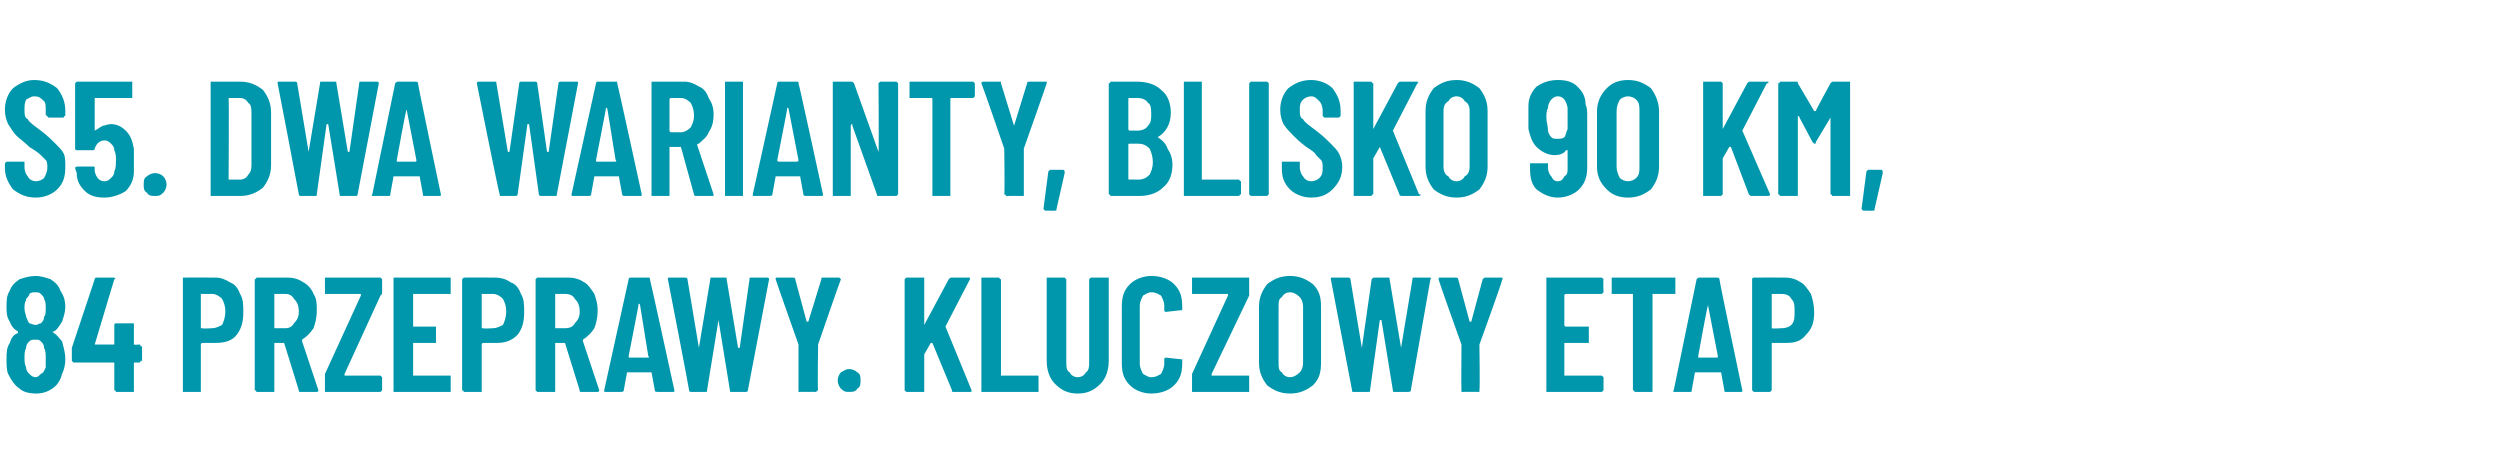 <?xml version="1.0" standalone="no"?>
<!DOCTYPE svg PUBLIC "-//W3C//DTD SVG 1.1//EN" "http://www.w3.org/Graphics/SVG/1.1/DTD/svg11.dtd">
<svg xmlns="http://www.w3.org/2000/svg" version="1.1" width="153.1px" height="29px" viewBox="0 -2 153.1 29" style="top:-2px">
  <desc>S5. Dwa warianty, blisko 90 km, 84 przeprawy. Kluczowy etap</desc>
  <defs/>
  <g id="Polygon86436">
    <path d="M 3.3 18.3 C 3.2 18.3 3.2 18.3 3.3 18.4 C 3.5 18.5 3.6 18.7 3.8 18.9 C 3.9 19.3 4 19.6 4 20 C 4 20.4 3.9 20.7 3.8 20.9 C 3.7 21.3 3.5 21.6 3.2 21.8 C 2.9 22 2.6 22.1 2.2 22.1 C 1.8 22.1 1.4 22 1.2 21.8 C 0.9 21.6 0.7 21.3 0.5 20.9 C 0.4 20.7 0.4 20.3 0.4 20 C 0.4 19.6 0.4 19.3 0.6 19 C 0.7 18.7 0.8 18.5 1.1 18.4 C 1.1 18.4 1.1 18.3 1.1 18.3 C 0.9 18.2 0.7 18 0.6 17.7 C 0.4 17.4 0.4 17.1 0.4 16.8 C 0.4 16.4 0.4 16.1 0.6 15.8 C 0.7 15.5 0.9 15.3 1.2 15.1 C 1.5 15 1.8 14.9 2.2 14.9 C 2.5 14.9 2.8 15 3.1 15.1 C 3.4 15.3 3.6 15.5 3.7 15.8 C 3.9 16.1 4 16.4 4 16.8 C 4 17.1 3.9 17.4 3.8 17.7 C 3.6 18 3.5 18.2 3.3 18.3 C 3.3 18.3 3.3 18.3 3.3 18.3 Z M 1.6 16.4 C 1.5 16.5 1.5 16.7 1.5 16.9 C 1.5 17.1 1.6 17.3 1.6 17.4 C 1.7 17.6 1.7 17.7 1.8 17.8 C 1.9 17.8 2 17.9 2.2 17.9 C 2.3 17.9 2.4 17.8 2.5 17.8 C 2.6 17.7 2.7 17.6 2.7 17.4 C 2.8 17.3 2.8 17.1 2.8 16.9 C 2.8 16.6 2.8 16.5 2.7 16.3 C 2.7 16.2 2.6 16.1 2.5 16 C 2.4 15.9 2.3 15.9 2.2 15.9 C 2 15.9 1.9 15.9 1.8 16 C 1.8 16.1 1.7 16.2 1.6 16.3 C 1.6 16.3 1.6 16.4 1.6 16.4 Z M 2.8 20.5 C 2.8 20.3 2.8 20.1 2.8 19.9 C 2.8 19.7 2.8 19.5 2.7 19.3 C 2.7 19.1 2.6 19 2.5 18.9 C 2.4 18.8 2.3 18.8 2.2 18.8 C 2 18.8 1.9 18.8 1.8 18.9 C 1.7 19 1.6 19.1 1.6 19.3 C 1.5 19.5 1.5 19.7 1.5 19.9 C 1.5 20.1 1.5 20.3 1.6 20.5 C 1.6 20.7 1.7 20.8 1.8 20.9 C 1.9 21 2 21.1 2.2 21.1 C 2.3 21.1 2.4 21 2.5 20.9 C 2.7 20.8 2.7 20.7 2.8 20.5 C 2.8 20.5 2.8 20.5 2.8 20.5 Z M 8.5 19.1 C 8.6 19.1 8.6 19.1 8.6 19.2 C 8.7 19.2 8.7 19.2 8.7 19.3 C 8.7 19.3 8.7 20.1 8.7 20.1 C 8.7 20.1 8.7 20.1 8.6 20.1 C 8.6 20.2 8.6 20.2 8.5 20.2 C 8.5 20.2 8.2 20.2 8.2 20.2 C 8.2 20.2 8.2 20.2 8.2 20.2 C 8.2 20.2 8.2 21.9 8.2 21.9 C 8.2 21.9 8.2 21.9 8.2 22 C 8.1 22 8.1 22 8.1 22 C 8.1 22 7.2 22 7.2 22 C 7.1 22 7.1 22 7.1 22 C 7.1 21.9 7 21.9 7 21.9 C 7 21.9 7 20.2 7 20.2 C 7 20.2 7 20.2 7 20.2 C 7 20.2 4.5 20.2 4.5 20.2 C 4.5 20.2 4.5 20.2 4.4 20.1 C 4.4 20.1 4.4 20.1 4.4 20.1 C 4.4 20.1 4.4 19.4 4.4 19.4 C 4.4 19.4 4.4 19.3 4.4 19.3 C 4.4 19.3 5.8 15.1 5.8 15.1 C 5.8 15 5.9 15 5.9 15 C 5.9 15 6.9 15 6.9 15 C 7 15 7 15 7 15 C 7.1 15.1 7.1 15.1 7 15.1 C 7 15.1 5.8 19.1 5.8 19.1 C 5.8 19.1 5.8 19.1 5.8 19.1 C 5.8 19.1 7 19.1 7 19.1 C 7 19.1 7 19.1 7 19.1 C 7 19.1 7 17.9 7 17.9 C 7 17.8 7.1 17.8 7.1 17.8 C 7.1 17.8 7.1 17.8 7.2 17.8 C 7.2 17.8 8.1 17.8 8.1 17.8 C 8.1 17.8 8.1 17.8 8.2 17.8 C 8.2 17.8 8.2 17.8 8.2 17.9 C 8.2 17.9 8.2 19.1 8.2 19.1 C 8.2 19.1 8.2 19.1 8.2 19.1 C 8.25 19.13 8.5 19.1 8.5 19.1 C 8.5 19.1 8.55 19.13 8.5 19.1 Z M 13.2 15 C 13.5 15 13.8 15.1 14.1 15.3 C 14.4 15.4 14.6 15.7 14.7 16 C 14.9 16.3 14.9 16.7 14.9 17.1 C 14.9 17.7 14.8 18.1 14.5 18.5 C 14.2 18.9 13.7 19 13.2 19 C 13.2 19 12.4 19 12.4 19 C 12.3 19 12.3 19.1 12.3 19.1 C 12.3 19.1 12.3 21.9 12.3 21.9 C 12.3 21.9 12.3 21.9 12.3 22 C 12.3 22 12.2 22 12.2 22 C 12.2 22 11.3 22 11.3 22 C 11.2 22 11.2 22 11.2 22 C 11.2 21.9 11.2 21.9 11.2 21.9 C 11.2 21.9 11.2 15.1 11.2 15.1 C 11.2 15.1 11.2 15 11.2 15 C 11.2 15 11.2 15 11.3 15 C 11.28 14.99 13.2 15 13.2 15 C 13.2 15 13.16 14.99 13.2 15 Z M 13 18.1 C 13.2 18.1 13.4 18 13.6 17.9 C 13.7 17.7 13.8 17.4 13.8 17.1 C 13.8 16.7 13.7 16.5 13.6 16.3 C 13.4 16.1 13.2 16 13 16 C 13 16 12.4 16 12.4 16 C 12.3 16 12.3 16 12.3 16 C 12.3 16 12.3 18.1 12.3 18.1 C 12.3 18.1 12.3 18.1 12.4 18.1 C 12.37 18.14 13 18.1 13 18.1 C 13 18.1 12.97 18.14 13 18.1 Z M 18.4 22 C 18.3 22 18.3 22 18.3 21.9 C 18.3 21.9 17.4 19 17.4 19 C 17.4 19 17.4 19 17.4 19 C 17.4 19 16.8 19 16.8 19 C 16.8 19 16.8 19 16.8 19 C 16.8 19 16.8 21.9 16.8 21.9 C 16.8 21.9 16.8 21.9 16.8 22 C 16.7 22 16.7 22 16.7 22 C 16.7 22 15.8 22 15.8 22 C 15.7 22 15.7 22 15.7 22 C 15.7 21.9 15.6 21.9 15.6 21.9 C 15.6 21.9 15.6 15.1 15.6 15.1 C 15.6 15.1 15.7 15.1 15.7 15 C 15.7 15 15.7 15 15.8 15 C 15.8 15 17.6 15 17.6 15 C 18 15 18.3 15.1 18.6 15.3 C 18.8 15.4 19.1 15.7 19.2 16 C 19.4 16.3 19.4 16.6 19.4 17 C 19.4 17.5 19.3 17.8 19.2 18.1 C 19 18.4 18.8 18.6 18.5 18.8 C 18.5 18.8 18.5 18.8 18.5 18.9 C 18.5 18.9 19.5 21.9 19.5 21.9 C 19.5 21.9 19.5 21.9 19.5 21.9 C 19.5 22 19.4 22 19.4 22 C 19.37 22 18.4 22 18.4 22 C 18.4 22 18.41 22 18.4 22 Z M 16.8 16 C 16.8 16 16.8 16 16.8 16.1 C 16.8 16.1 16.8 18 16.8 18 C 16.8 18.1 16.8 18.1 16.8 18.1 C 16.8 18.1 17.5 18.1 17.5 18.1 C 17.7 18.1 17.9 18 18 17.8 C 18.2 17.6 18.3 17.4 18.3 17.1 C 18.3 16.7 18.2 16.5 18 16.3 C 17.9 16.1 17.7 16 17.5 16 C 17.46 16 16.8 16 16.8 16 C 16.8 16 16.85 16 16.8 16 Z M 20 22 C 19.9 22 19.9 22 19.9 22 C 19.9 21.9 19.9 21.9 19.9 21.9 C 19.9 21.9 19.9 21.1 19.9 21.1 C 19.9 21 19.9 21 19.9 20.9 C 19.9 20.9 22.1 16.1 22.1 16.1 C 22.1 16 22.1 16 22.1 16 C 22.1 16 22.1 16 22.1 16 C 22.1 16 20 16 20 16 C 19.9 16 19.9 16 19.9 16 C 19.9 15.9 19.9 15.9 19.9 15.9 C 19.9 15.9 19.9 15.1 19.9 15.1 C 19.9 15.1 19.9 15.1 19.9 15 C 19.9 15 19.9 15 20 15 C 20 15 23.3 15 23.3 15 C 23.3 15 23.3 15 23.3 15 C 23.4 15.1 23.4 15.1 23.4 15.1 C 23.4 15.1 23.4 15.9 23.4 15.9 C 23.4 16 23.4 16 23.3 16.1 C 23.3 16.1 21.1 20.9 21.1 20.9 C 21.1 21 21.1 21 21.1 21 C 21.1 21 21.1 21 21.1 21 C 21.1 21 23.3 21 23.3 21 C 23.3 21 23.3 21 23.3 21 C 23.4 21.1 23.4 21.1 23.4 21.1 C 23.4 21.1 23.4 21.9 23.4 21.9 C 23.4 21.9 23.4 21.9 23.3 22 C 23.3 22 23.3 22 23.3 22 C 23.26 22 20 22 20 22 C 20 22 19.98 22 20 22 Z M 27.6 15.9 C 27.6 15.9 27.6 15.9 27.6 16 C 27.5 16 27.5 16 27.5 16 C 27.5 16 25.3 16 25.3 16 C 25.3 16 25.3 16 25.3 16.1 C 25.3 16.1 25.3 17.9 25.3 17.9 C 25.3 18 25.3 18 25.3 18 C 25.3 18 26.6 18 26.6 18 C 26.6 18 26.7 18 26.7 18 C 26.7 18 26.7 18.1 26.7 18.1 C 26.7 18.1 26.7 18.9 26.7 18.9 C 26.7 18.9 26.7 18.9 26.7 19 C 26.7 19 26.6 19 26.6 19 C 26.6 19 25.3 19 25.3 19 C 25.3 19 25.3 19 25.3 19 C 25.3 19 25.3 21 25.3 21 C 25.3 21 25.3 21 25.3 21 C 25.3 21 27.5 21 27.5 21 C 27.5 21 27.5 21 27.6 21 C 27.6 21.1 27.6 21.1 27.6 21.1 C 27.6 21.1 27.6 21.9 27.6 21.9 C 27.6 21.9 27.6 21.9 27.6 22 C 27.5 22 27.5 22 27.5 22 C 27.5 22 24.2 22 24.2 22 C 24.2 22 24.2 22 24.1 22 C 24.1 21.9 24.1 21.9 24.1 21.9 C 24.1 21.9 24.1 15.1 24.1 15.1 C 24.1 15.1 24.1 15.1 24.1 15 C 24.2 15 24.2 15 24.2 15 C 24.2 15 27.5 15 27.5 15 C 27.5 15 27.5 15 27.6 15 C 27.6 15.1 27.6 15.1 27.6 15.1 C 27.6 15.12 27.6 15.9 27.6 15.9 C 27.6 15.9 27.6 15.88 27.6 15.9 Z M 30.3 15 C 30.7 15 31 15.1 31.3 15.3 C 31.6 15.4 31.8 15.7 31.9 16 C 32.1 16.3 32.1 16.7 32.1 17.1 C 32.1 17.7 32 18.1 31.7 18.5 C 31.3 18.9 30.9 19 30.4 19 C 30.4 19 29.6 19 29.6 19 C 29.5 19 29.5 19.1 29.5 19.1 C 29.5 19.1 29.5 21.9 29.5 21.9 C 29.5 21.9 29.5 21.9 29.5 22 C 29.5 22 29.4 22 29.4 22 C 29.4 22 28.5 22 28.5 22 C 28.4 22 28.4 22 28.4 22 C 28.4 21.9 28.3 21.9 28.3 21.9 C 28.3 21.9 28.3 15.1 28.3 15.1 C 28.3 15.1 28.4 15 28.4 15 C 28.4 15 28.4 15 28.5 15 C 28.47 14.99 30.3 15 30.3 15 C 30.3 15 30.35 14.99 30.3 15 Z M 30.2 18.1 C 30.4 18.1 30.6 18 30.8 17.9 C 30.9 17.7 31 17.4 31 17.1 C 31 16.7 30.9 16.5 30.8 16.3 C 30.6 16.1 30.4 16 30.2 16 C 30.2 16 29.6 16 29.6 16 C 29.5 16 29.5 16 29.5 16 C 29.5 16 29.5 18.1 29.5 18.1 C 29.5 18.1 29.5 18.1 29.6 18.1 C 29.56 18.14 30.2 18.1 30.2 18.1 C 30.2 18.1 30.16 18.14 30.2 18.1 Z M 35.6 22 C 35.5 22 35.5 22 35.5 21.9 C 35.5 21.9 34.6 19 34.6 19 C 34.6 19 34.6 19 34.6 19 C 34.6 19 34 19 34 19 C 34 19 34 19 34 19 C 34 19 34 21.9 34 21.9 C 34 21.9 34 21.9 34 22 C 33.9 22 33.9 22 33.9 22 C 33.9 22 32.9 22 32.9 22 C 32.9 22 32.9 22 32.9 22 C 32.8 21.9 32.8 21.9 32.8 21.9 C 32.8 21.9 32.8 15.1 32.8 15.1 C 32.8 15.1 32.8 15.1 32.9 15 C 32.9 15 32.9 15 32.9 15 C 32.9 15 34.8 15 34.8 15 C 35.2 15 35.5 15.1 35.8 15.3 C 36 15.4 36.2 15.7 36.4 16 C 36.5 16.3 36.6 16.6 36.6 17 C 36.6 17.5 36.5 17.8 36.4 18.1 C 36.2 18.4 36 18.6 35.7 18.8 C 35.7 18.8 35.7 18.8 35.7 18.9 C 35.7 18.9 36.7 21.9 36.7 21.9 C 36.7 21.9 36.7 21.9 36.7 21.9 C 36.7 22 36.6 22 36.6 22 C 36.56 22 35.6 22 35.6 22 C 35.6 22 35.6 22 35.6 22 Z M 34 16 C 34 16 34 16 34 16.1 C 34 16.1 34 18 34 18 C 34 18.1 34 18.1 34 18.1 C 34 18.1 34.6 18.1 34.6 18.1 C 34.9 18.1 35.1 18 35.2 17.8 C 35.4 17.6 35.5 17.4 35.5 17.1 C 35.5 16.7 35.4 16.5 35.2 16.3 C 35.1 16.1 34.9 16 34.6 16 C 34.65 16 34 16 34 16 C 34 16 34.04 16 34 16 Z M 40.3 22 C 40.2 22 40.1 22 40.1 21.9 C 40.1 21.9 39.9 20.8 39.9 20.8 C 39.9 20.8 39.9 20.8 39.9 20.8 C 39.9 20.8 38.4 20.8 38.4 20.8 C 38.4 20.8 38.4 20.8 38.4 20.8 C 38.4 20.8 38.2 21.9 38.2 21.9 C 38.2 22 38.1 22 38 22 C 38 22 37.1 22 37.1 22 C 37 22 37 22 37 21.9 C 37 21.9 38.5 15.1 38.5 15.1 C 38.5 15 38.6 15 38.6 15 C 38.6 15 39.7 15 39.7 15 C 39.8 15 39.8 15 39.8 15.1 C 39.82 15.11 41.3 21.9 41.3 21.9 C 41.3 21.9 41.3 21.91 41.3 21.9 C 41.3 22 41.3 22 41.2 22 C 41.19 22 40.3 22 40.3 22 C 40.3 22 40.26 22 40.3 22 Z M 38.5 19.8 C 38.5 19.9 38.5 19.9 38.6 19.9 C 38.6 19.9 39.7 19.9 39.7 19.9 C 39.7 19.9 39.8 19.9 39.7 19.8 C 39.7 19.8 39.2 16.7 39.2 16.7 C 39.2 16.7 39.2 16.6 39.1 16.6 C 39.1 16.6 39.1 16.7 39.1 16.7 C 39.11 16.67 38.5 19.8 38.5 19.8 C 38.5 19.8 38.54 19.83 38.5 19.8 Z M 42.3 22 C 42.3 22 42.2 22 42.2 21.9 C 42.22 21.89 40.9 15.1 40.9 15.1 C 40.9 15.1 40.88 15.09 40.9 15.1 C 40.9 15 40.9 15 41 15 C 41 15 41.9 15 41.9 15 C 42 15 42.1 15 42.1 15.1 C 42.1 15.1 42.8 19.3 42.8 19.3 C 42.8 19.3 42.8 19.3 42.8 19.3 C 42.8 19.3 42.8 19.3 42.8 19.3 C 42.8 19.3 43.5 15.1 43.5 15.1 C 43.5 15 43.5 15 43.6 15 C 43.6 15 44.4 15 44.4 15 C 44.5 15 44.5 15 44.5 15.1 C 44.5 15.1 45.2 19.3 45.2 19.3 C 45.2 19.3 45.2 19.3 45.2 19.3 C 45.3 19.3 45.3 19.3 45.3 19.3 C 45.3 19.3 45.9 15.1 45.9 15.1 C 45.9 15 45.9 15 46 15 C 46 15 47 15 47 15 C 47 15 47.1 15 47.1 15.1 C 47.1 15.1 45.8 21.9 45.8 21.9 C 45.8 22 45.7 22 45.7 22 C 45.7 22 44.8 22 44.8 22 C 44.7 22 44.7 22 44.7 21.9 C 44.7 21.9 44 17.6 44 17.6 C 44 17.6 44 17.6 44 17.6 C 44 17.6 44 17.6 44 17.6 C 44 17.6 43.3 21.9 43.3 21.9 C 43.3 22 43.3 22 43.2 22 C 43.21 22 42.3 22 42.3 22 C 42.3 22 42.35 22 42.3 22 Z M 49 22 C 49 22 49 22 48.9 22 C 48.9 21.9 48.9 21.9 48.9 21.9 C 48.9 21.87 48.9 19.1 48.9 19.1 L 48.9 19.1 C 48.9 19.1 47.5 15.14 47.5 15.1 C 47.5 15.1 47.5 15.1 47.5 15.1 C 47.5 15 47.5 15 47.6 15 C 47.6 15 48.6 15 48.6 15 C 48.6 15 48.7 15 48.7 15.1 C 48.7 15.1 49.4 17.7 49.4 17.7 C 49.5 17.7 49.5 17.7 49.5 17.7 C 49.5 17.7 49.5 17.7 49.5 17.7 C 49.5 17.7 50.3 15.1 50.3 15.1 C 50.3 15 50.3 15 50.4 15 C 50.4 15 51.4 15 51.4 15 C 51.4 15 51.4 15 51.4 15 C 51.5 15.1 51.5 15.1 51.5 15.1 C 51.46 15.14 50.1 19.1 50.1 19.1 L 50.1 19.1 C 50.1 19.1 50.06 21.87 50.1 21.9 C 50.1 21.9 50 21.9 50 22 C 50 22 50 22 49.9 22 C 49.94 21.99 49 22 49 22 C 49 22 49.02 21.99 49 22 Z M 52 22 C 51.8 22 51.7 22 51.5 21.8 C 51.4 21.7 51.3 21.5 51.3 21.3 C 51.3 21.1 51.4 20.9 51.5 20.8 C 51.7 20.7 51.8 20.6 52 20.6 C 52.2 20.6 52.4 20.7 52.5 20.8 C 52.7 20.9 52.7 21.1 52.7 21.3 C 52.7 21.5 52.7 21.7 52.5 21.8 C 52.4 22 52.2 22 52 22 C 52 22 52 22 52 22 Z M 55.5 22 C 55.5 22 55.5 22 55.5 22 C 55.4 21.9 55.4 21.9 55.4 21.9 C 55.4 21.9 55.4 15.1 55.4 15.1 C 55.4 15.1 55.4 15.1 55.5 15 C 55.5 15 55.5 15 55.5 15 C 55.5 15 56.5 15 56.5 15 C 56.5 15 56.5 15 56.6 15 C 56.6 15.1 56.6 15.1 56.6 15.1 C 56.6 15.1 56.6 17.9 56.6 17.9 C 56.6 17.9 56.6 17.9 56.6 17.9 C 56.6 17.9 56.6 17.9 56.6 17.9 C 56.6 17.9 58.1 15.1 58.1 15.1 C 58.2 15 58.2 15 58.3 15 C 58.3 15 59.3 15 59.3 15 C 59.3 15 59.4 15 59.4 15 C 59.4 15.1 59.4 15.1 59.4 15.1 C 59.4 15.1 57.9 18 57.9 18 C 57.9 18 57.9 18 57.9 18 C 57.9 18 59.5 21.9 59.5 21.9 C 59.5 21.9 59.5 21.9 59.5 21.9 C 59.5 22 59.5 22 59.4 22 C 59.4 22 58.4 22 58.4 22 C 58.3 22 58.3 22 58.3 21.9 C 58.3 21.9 57.1 19 57.1 19 C 57.1 19 57.1 19 57 19 C 57 19 57 19 57 19 C 57 19 56.6 19.7 56.6 19.7 C 56.6 19.7 56.6 19.7 56.6 19.8 C 56.6 19.8 56.6 21.9 56.6 21.9 C 56.6 21.9 56.6 21.9 56.6 22 C 56.5 22 56.5 22 56.5 22 C 56.47 22 55.5 22 55.5 22 C 55.5 22 55.55 22 55.5 22 Z M 60.2 22 C 60.2 22 60.2 22 60.1 22 C 60.1 21.9 60.1 21.9 60.1 21.9 C 60.1 21.9 60.1 15.1 60.1 15.1 C 60.1 15.1 60.1 15.1 60.1 15 C 60.2 15 60.2 15 60.2 15 C 60.2 15 61.1 15 61.1 15 C 61.2 15 61.2 15 61.2 15 C 61.2 15.1 61.3 15.1 61.3 15.1 C 61.3 15.1 61.3 21 61.3 21 C 61.3 21 61.3 21 61.3 21 C 61.3 21 63.5 21 63.5 21 C 63.5 21 63.5 21 63.6 21 C 63.6 21.1 63.6 21.1 63.6 21.1 C 63.6 21.1 63.6 21.9 63.6 21.9 C 63.6 21.9 63.6 21.9 63.6 22 C 63.5 22 63.5 22 63.5 22 C 63.47 22 60.2 22 60.2 22 C 60.2 22 60.22 22 60.2 22 Z M 66 22.1 C 65.4 22.1 65 21.9 64.6 21.5 C 64.3 21.2 64.1 20.7 64.1 20.1 C 64.1 20.1 64.1 15.1 64.1 15.1 C 64.1 15.1 64.1 15.1 64.1 15 C 64.2 15 64.2 15 64.2 15 C 64.2 15 65.1 15 65.1 15 C 65.2 15 65.2 15 65.2 15 C 65.3 15.1 65.3 15.1 65.3 15.1 C 65.3 15.1 65.3 20.2 65.3 20.2 C 65.3 20.4 65.3 20.7 65.5 20.8 C 65.6 21 65.8 21.1 66 21.1 C 66.2 21.1 66.4 21 66.5 20.8 C 66.7 20.7 66.7 20.4 66.7 20.2 C 66.7 20.2 66.7 15.1 66.7 15.1 C 66.7 15.1 66.7 15.1 66.8 15 C 66.8 15 66.8 15 66.8 15 C 66.8 15 67.8 15 67.8 15 C 67.8 15 67.8 15 67.9 15 C 67.9 15.1 67.9 15.1 67.9 15.1 C 67.9 15.1 67.9 20.1 67.9 20.1 C 67.9 20.7 67.7 21.2 67.4 21.5 C 67 21.9 66.6 22.1 66 22.1 C 66 22.1 66 22.1 66 22.1 Z M 70.5 22.1 C 70 22.1 69.5 21.9 69.2 21.6 C 68.8 21.2 68.7 20.8 68.7 20.2 C 68.7 20.2 68.7 16.8 68.7 16.8 C 68.7 16.2 68.8 15.8 69.2 15.4 C 69.5 15.1 70 14.9 70.5 14.9 C 71.1 14.9 71.6 15.1 71.9 15.4 C 72.3 15.8 72.4 16.2 72.4 16.8 C 72.4 16.8 72.4 16.9 72.4 16.9 C 72.4 16.9 72.4 17 72.4 17 C 72.4 17 72.4 17 72.3 17 C 72.3 17 71.4 17.1 71.4 17.1 C 71.3 17.1 71.3 17 71.3 17 C 71.3 17 71.3 16.7 71.3 16.7 C 71.3 16.5 71.2 16.3 71.1 16.1 C 70.9 16 70.8 15.9 70.5 15.9 C 70.3 15.9 70.2 16 70 16.1 C 69.9 16.3 69.8 16.5 69.8 16.7 C 69.8 16.7 69.8 20.3 69.8 20.3 C 69.8 20.5 69.9 20.7 70 20.9 C 70.2 21 70.3 21.1 70.5 21.1 C 70.8 21.1 70.9 21 71.1 20.9 C 71.2 20.7 71.3 20.5 71.3 20.3 C 71.3 20.3 71.3 20 71.3 20 C 71.3 20 71.3 20 71.3 20 C 71.3 19.9 71.4 19.9 71.4 19.9 C 71.4 19.9 72.3 20 72.3 20 C 72.4 20 72.4 20 72.4 20 C 72.4 20 72.4 20 72.4 20.1 C 72.4 20.1 72.4 20.2 72.4 20.2 C 72.4 20.8 72.3 21.2 71.9 21.6 C 71.6 21.9 71.1 22.1 70.5 22.1 C 70.5 22.1 70.5 22.1 70.5 22.1 Z M 73.1 22 C 73.1 22 73 22 73 22 C 73 21.9 73 21.9 73 21.9 C 73 21.9 73 21.1 73 21.1 C 73 21 73 21 73 20.9 C 73 20.9 75.2 16.1 75.2 16.1 C 75.2 16 75.2 16 75.2 16 C 75.2 16 75.2 16 75.2 16 C 75.2 16 73.1 16 73.1 16 C 73.1 16 73 16 73 16 C 73 15.9 73 15.9 73 15.9 C 73 15.9 73 15.1 73 15.1 C 73 15.1 73 15.1 73 15 C 73 15 73.1 15 73.1 15 C 73.1 15 76.4 15 76.4 15 C 76.4 15 76.4 15 76.5 15 C 76.5 15.1 76.5 15.1 76.5 15.1 C 76.5 15.1 76.5 15.9 76.5 15.9 C 76.5 16 76.5 16 76.5 16.1 C 76.5 16.1 74.2 20.9 74.2 20.9 C 74.2 21 74.2 21 74.2 21 C 74.2 21 74.2 21 74.2 21 C 74.2 21 76.4 21 76.4 21 C 76.4 21 76.4 21 76.5 21 C 76.5 21.1 76.5 21.1 76.5 21.1 C 76.5 21.1 76.5 21.9 76.5 21.9 C 76.5 21.9 76.5 21.9 76.5 22 C 76.4 22 76.4 22 76.4 22 C 76.37 22 73.1 22 73.1 22 C 73.1 22 73.09 22 73.1 22 Z M 79 22.1 C 78.4 22.1 78 21.9 77.6 21.6 C 77.3 21.2 77.1 20.8 77.1 20.2 C 77.1 20.2 77.1 16.8 77.1 16.8 C 77.1 16.2 77.3 15.8 77.6 15.4 C 78 15.1 78.4 14.9 79 14.9 C 79.6 14.9 80 15.1 80.4 15.4 C 80.8 15.8 80.9 16.2 80.9 16.8 C 80.9 16.8 80.9 20.2 80.9 20.2 C 80.9 20.8 80.8 21.2 80.4 21.6 C 80 21.9 79.6 22.1 79 22.1 C 79 22.1 79 22.1 79 22.1 Z M 79 21.1 C 79.2 21.1 79.4 21 79.6 20.8 C 79.7 20.7 79.8 20.5 79.8 20.2 C 79.8 20.2 79.8 16.8 79.8 16.8 C 79.8 16.5 79.7 16.3 79.6 16.2 C 79.4 16 79.2 15.9 79 15.9 C 78.8 15.9 78.6 16 78.5 16.2 C 78.3 16.3 78.3 16.5 78.3 16.8 C 78.3 16.8 78.3 20.2 78.3 20.2 C 78.3 20.5 78.3 20.7 78.5 20.8 C 78.6 21 78.8 21.1 79 21.1 C 79 21.1 79 21.1 79 21.1 Z M 82.9 22 C 82.8 22 82.8 22 82.8 21.9 C 82.8 21.89 81.5 15.1 81.5 15.1 C 81.5 15.1 81.46 15.09 81.5 15.1 C 81.5 15 81.5 15 81.6 15 C 81.6 15 82.5 15 82.5 15 C 82.6 15 82.7 15 82.7 15.1 C 82.7 15.1 83.4 19.3 83.4 19.3 C 83.4 19.3 83.4 19.3 83.4 19.3 C 83.4 19.3 83.4 19.3 83.4 19.3 C 83.4 19.3 84 15.1 84 15.1 C 84.1 15 84.1 15 84.2 15 C 84.2 15 85 15 85 15 C 85.1 15 85.1 15 85.1 15.1 C 85.1 15.1 85.8 19.3 85.8 19.3 C 85.8 19.3 85.8 19.3 85.8 19.3 C 85.8 19.3 85.8 19.3 85.8 19.3 C 85.8 19.3 86.5 15.1 86.5 15.1 C 86.5 15 86.5 15 86.6 15 C 86.6 15 87.5 15 87.5 15 C 87.6 15 87.7 15 87.6 15.1 C 87.6 15.1 86.4 21.9 86.4 21.9 C 86.4 22 86.3 22 86.2 22 C 86.2 22 85.4 22 85.4 22 C 85.3 22 85.3 22 85.3 21.9 C 85.3 21.9 84.6 17.6 84.6 17.6 C 84.6 17.6 84.6 17.6 84.6 17.6 C 84.6 17.6 84.5 17.6 84.5 17.6 C 84.5 17.6 83.9 21.9 83.9 21.9 C 83.9 22 83.9 22 83.8 22 C 83.79 22 82.9 22 82.9 22 C 82.9 22 82.93 22 82.9 22 Z M 89.6 22 C 89.6 22 89.5 22 89.5 22 C 89.5 21.9 89.5 21.9 89.5 21.9 C 89.48 21.87 89.5 19.1 89.5 19.1 L 89.5 19.1 C 89.5 19.1 88.08 15.14 88.1 15.1 C 88.1 15.1 88.1 15.1 88.1 15.1 C 88.1 15 88.1 15 88.2 15 C 88.2 15 89.1 15 89.1 15 C 89.2 15 89.3 15 89.3 15.1 C 89.3 15.1 90 17.7 90 17.7 C 90 17.7 90 17.7 90.1 17.7 C 90.1 17.7 90.1 17.7 90.1 17.7 C 90.1 17.7 90.8 15.1 90.8 15.1 C 90.9 15 90.9 15 91 15 C 91 15 91.9 15 91.9 15 C 92 15 92 15 92 15 C 92 15.1 92.1 15.1 92 15.1 C 92.04 15.14 90.6 19.1 90.6 19.1 L 90.6 19.1 C 90.6 19.1 90.64 21.87 90.6 21.9 C 90.6 21.9 90.6 21.9 90.6 22 C 90.6 22 90.6 22 90.5 22 C 90.52 21.99 89.6 22 89.6 22 C 89.6 22 89.6 21.99 89.6 22 Z M 98.2 15.9 C 98.2 15.9 98.2 15.9 98.1 16 C 98.1 16 98.1 16 98 16 C 98 16 95.9 16 95.9 16 C 95.9 16 95.8 16 95.8 16.1 C 95.8 16.1 95.8 17.9 95.8 17.9 C 95.8 18 95.9 18 95.9 18 C 95.9 18 97.2 18 97.2 18 C 97.2 18 97.2 18 97.3 18 C 97.3 18 97.3 18.1 97.3 18.1 C 97.3 18.1 97.3 18.9 97.3 18.9 C 97.3 18.9 97.3 18.9 97.3 19 C 97.2 19 97.2 19 97.2 19 C 97.2 19 95.9 19 95.9 19 C 95.9 19 95.8 19 95.8 19 C 95.8 19 95.8 21 95.8 21 C 95.8 21 95.9 21 95.9 21 C 95.9 21 98 21 98 21 C 98.1 21 98.1 21 98.1 21 C 98.2 21.1 98.2 21.1 98.2 21.1 C 98.2 21.1 98.2 21.9 98.2 21.9 C 98.2 21.9 98.2 21.9 98.1 22 C 98.1 22 98.1 22 98 22 C 98 22 94.8 22 94.8 22 C 94.8 22 94.7 22 94.7 22 C 94.7 21.9 94.7 21.9 94.7 21.9 C 94.7 21.9 94.7 15.1 94.7 15.1 C 94.7 15.1 94.7 15.1 94.7 15 C 94.7 15 94.8 15 94.8 15 C 94.8 15 98 15 98 15 C 98.1 15 98.1 15 98.1 15 C 98.2 15.1 98.2 15.1 98.2 15.1 C 98.17 15.12 98.2 15.9 98.2 15.9 C 98.2 15.9 98.17 15.88 98.2 15.9 Z M 102.5 15 C 102.6 15 102.6 15 102.6 15 C 102.6 15.1 102.6 15.1 102.6 15.1 C 102.6 15.1 102.6 15.9 102.6 15.9 C 102.6 15.9 102.6 15.9 102.6 16 C 102.6 16 102.6 16 102.5 16 C 102.5 16 101.2 16 101.2 16 C 101.2 16 101.2 16 101.2 16.1 C 101.2 16.1 101.2 21.9 101.2 21.9 C 101.2 21.9 101.2 21.9 101.2 22 C 101.1 22 101.1 22 101.1 22 C 101.1 22 100.2 22 100.2 22 C 100.1 22 100.1 22 100.1 22 C 100.1 21.9 100 21.9 100 21.9 C 100 21.9 100 16.1 100 16.1 C 100 16 100 16 100 16 C 100 16 98.8 16 98.8 16 C 98.8 16 98.7 16 98.7 16 C 98.7 15.9 98.7 15.9 98.7 15.9 C 98.7 15.9 98.7 15.1 98.7 15.1 C 98.7 15.1 98.7 15.1 98.7 15 C 98.7 15 98.8 15 98.8 15 C 98.79 15 102.5 15 102.5 15 C 102.5 15 102.52 15 102.5 15 Z M 105.7 22 C 105.6 22 105.6 22 105.6 21.9 C 105.6 21.9 105.4 20.8 105.4 20.8 C 105.4 20.8 105.4 20.8 105.3 20.8 C 105.3 20.8 103.9 20.8 103.9 20.8 C 103.8 20.8 103.8 20.8 103.8 20.8 C 103.8 20.8 103.6 21.9 103.6 21.9 C 103.6 22 103.6 22 103.5 22 C 103.5 22 102.6 22 102.6 22 C 102.5 22 102.4 22 102.5 21.9 C 102.5 21.9 103.9 15.1 103.9 15.1 C 104 15 104 15 104.1 15 C 104.1 15 105.1 15 105.1 15 C 105.2 15 105.3 15 105.3 15.1 C 105.27 15.11 106.7 21.9 106.7 21.9 C 106.7 21.9 106.75 21.91 106.7 21.9 C 106.7 22 106.7 22 106.6 22 C 106.64 22 105.7 22 105.7 22 C 105.7 22 105.71 22 105.7 22 Z M 104 19.8 C 104 19.9 104 19.9 104 19.9 C 104 19.9 105.1 19.9 105.1 19.9 C 105.2 19.9 105.2 19.9 105.2 19.8 C 105.2 19.8 104.6 16.7 104.6 16.7 C 104.6 16.7 104.6 16.6 104.6 16.6 C 104.6 16.6 104.6 16.7 104.6 16.7 C 104.56 16.67 104 19.8 104 19.8 C 104 19.8 103.99 19.83 104 19.8 Z M 109.3 15 C 109.7 15 110 15.1 110.3 15.3 C 110.5 15.4 110.7 15.7 110.9 16 C 111 16.3 111.1 16.7 111.1 17.1 C 111.1 17.7 111 18.1 110.6 18.5 C 110.3 18.9 109.9 19 109.4 19 C 109.4 19 108.5 19 108.5 19 C 108.5 19 108.5 19.1 108.5 19.1 C 108.5 19.1 108.5 21.9 108.5 21.9 C 108.5 21.9 108.5 21.9 108.4 22 C 108.4 22 108.4 22 108.4 22 C 108.4 22 107.4 22 107.4 22 C 107.4 22 107.4 22 107.4 22 C 107.3 21.9 107.3 21.9 107.3 21.9 C 107.3 21.9 107.3 15.1 107.3 15.1 C 107.3 15.1 107.3 15 107.4 15 C 107.4 15 107.4 15 107.4 15 C 107.44 14.99 109.3 15 109.3 15 C 109.3 15 109.32 14.99 109.3 15 Z M 109.1 18.1 C 109.4 18.1 109.6 18 109.7 17.9 C 109.9 17.7 109.9 17.4 109.9 17.1 C 109.9 16.7 109.9 16.5 109.7 16.3 C 109.6 16.1 109.4 16 109.1 16 C 109.1 16 108.5 16 108.5 16 C 108.5 16 108.5 16 108.5 16 C 108.5 16 108.5 18.1 108.5 18.1 C 108.5 18.1 108.5 18.1 108.5 18.1 C 108.53 18.14 109.1 18.1 109.1 18.1 C 109.1 18.1 109.13 18.14 109.1 18.1 Z " stroke="none" fill="#0097ac"/>
  </g>
  <g id="Polygon86435">
    <path d="M 2.2 10.1 C 1.6 10.1 1.2 9.9 0.8 9.6 C 0.5 9.2 0.3 8.8 0.3 8.3 C 0.3 8.3 0.3 8 0.3 8 C 0.3 8 0.4 7.9 0.4 7.9 C 0.4 7.9 0.4 7.9 0.5 7.9 C 0.5 7.9 1.4 7.9 1.4 7.9 C 1.4 7.9 1.4 7.9 1.5 7.9 C 1.5 7.9 1.5 8 1.5 8 C 1.5 8 1.5 8.2 1.5 8.2 C 1.5 8.5 1.6 8.7 1.7 8.8 C 1.8 9 2 9.1 2.2 9.1 C 2.4 9.1 2.6 9 2.7 8.9 C 2.8 8.7 2.9 8.5 2.9 8.3 C 2.9 8.1 2.9 7.9 2.8 7.8 C 2.7 7.7 2.6 7.6 2.5 7.5 C 2.3 7.3 2.1 7.2 1.8 7 C 1.5 6.7 1.2 6.5 1 6.3 C 0.8 6.1 0.7 5.9 0.5 5.6 C 0.4 5.4 0.3 5.1 0.3 4.7 C 0.3 4.2 0.5 3.7 0.8 3.4 C 1.2 3.1 1.6 2.9 2.1 2.9 C 2.7 2.9 3.1 3.1 3.5 3.4 C 3.8 3.8 4 4.2 4 4.8 C 4 4.8 4 5 4 5 C 4 5.1 4 5.1 4 5.1 C 3.9 5.1 3.9 5.2 3.9 5.2 C 3.9 5.2 3 5.2 3 5.2 C 2.9 5.2 2.9 5.1 2.9 5.1 C 2.9 5.1 2.8 5.1 2.8 5 C 2.8 5 2.8 4.8 2.8 4.8 C 2.8 4.5 2.8 4.3 2.7 4.2 C 2.5 4 2.4 3.9 2.1 3.9 C 1.9 3.9 1.8 4 1.6 4.1 C 1.5 4.3 1.5 4.5 1.5 4.7 C 1.5 5 1.5 5.2 1.7 5.3 C 1.8 5.5 2.1 5.7 2.5 6 C 2.9 6.3 3.2 6.6 3.4 6.8 C 3.6 7 3.8 7.2 3.9 7.4 C 4 7.6 4 7.9 4 8.2 C 4 8.8 3.9 9.2 3.5 9.6 C 3.2 9.9 2.7 10.1 2.2 10.1 C 2.2 10.1 2.2 10.1 2.2 10.1 Z M 8.2 7.1 C 8.2 7.3 8.2 7.6 8.2 7.8 C 8.2 8.1 8.2 8.3 8.2 8.5 C 8.2 9 8 9.4 7.7 9.7 C 7.4 9.9 6.9 10.1 6.4 10.1 C 5.9 10.1 5.5 10 5.2 9.7 C 4.9 9.4 4.7 9.1 4.7 8.6 C 4.7 8.6 4.6 8.3 4.6 8.3 C 4.6 8.2 4.7 8.2 4.8 8.2 C 4.8 8.2 5.7 8.2 5.7 8.2 C 5.8 8.2 5.8 8.2 5.8 8.3 C 5.8 8.3 5.8 8.4 5.8 8.5 C 5.9 8.9 6.1 9.1 6.4 9.1 C 6.6 9.1 6.7 9 6.8 8.9 C 6.9 8.8 7 8.7 7 8.5 C 7.1 8.3 7.1 8.1 7.1 7.8 C 7.1 7.6 7.1 7.4 7 7.2 C 7 7 6.9 6.9 6.8 6.8 C 6.7 6.7 6.6 6.6 6.4 6.6 C 6.1 6.6 5.9 6.8 5.8 7.1 C 5.8 7.2 5.7 7.2 5.7 7.2 C 5.7 7.2 4.7 7.2 4.7 7.2 C 4.7 7.2 4.7 7.2 4.7 7.2 C 4.6 7.2 4.6 7.1 4.6 7.1 C 4.6 7.1 4.6 3.1 4.6 3.1 C 4.6 3.1 4.6 3.1 4.7 3 C 4.7 3 4.7 3 4.7 3 C 4.7 3 8 3 8 3 C 8 3 8.1 3 8.1 3 C 8.1 3.1 8.1 3.1 8.1 3.1 C 8.1 3.1 8.1 3.9 8.1 3.9 C 8.1 3.9 8.1 3.9 8.1 4 C 8.1 4 8 4 8 4 C 8 4 5.8 4 5.8 4 C 5.8 4 5.8 4 5.8 4.1 C 5.8 4.1 5.8 6 5.8 6 C 5.8 6 5.8 6 5.8 6 C 5.8 6 5.8 6 5.8 6 C 6 5.9 6.1 5.8 6.3 5.7 C 6.4 5.7 6.6 5.6 6.8 5.6 C 7.2 5.6 7.5 5.8 7.7 6 C 8 6.3 8.1 6.6 8.2 7.1 C 8.2 7.1 8.2 7.1 8.2 7.1 Z M 9.5 10 C 9.3 10 9.1 10 9 9.8 C 8.8 9.7 8.8 9.5 8.8 9.3 C 8.8 9.1 8.8 8.9 9 8.8 C 9.1 8.7 9.3 8.6 9.5 8.6 C 9.7 8.6 9.9 8.7 10 8.8 C 10.1 8.9 10.2 9.1 10.2 9.3 C 10.2 9.5 10.1 9.7 10 9.8 C 9.8 10 9.7 10 9.5 10 C 9.5 10 9.5 10 9.5 10 Z M 13 10 C 13 10 12.9 10 12.9 10 C 12.9 9.9 12.9 9.9 12.9 9.9 C 12.9 9.9 12.9 3.1 12.9 3.1 C 12.9 3.1 12.9 3.1 12.9 3 C 12.9 3 13 3 13 3 C 13 3 14.7 3 14.7 3 C 15.3 3 15.7 3.2 16.1 3.5 C 16.4 3.9 16.6 4.3 16.6 4.9 C 16.6 4.9 16.6 8.1 16.6 8.1 C 16.6 8.7 16.4 9.1 16.1 9.5 C 15.7 9.8 15.3 10 14.7 10 C 14.7 10 13 10 13 10 C 13 10 12.99 10 13 10 Z M 14 9 C 14 9 14 9 14.1 9 C 14.1 9 14.7 9 14.7 9 C 14.9 9 15.1 8.9 15.2 8.7 C 15.4 8.5 15.4 8.3 15.4 8 C 15.4 8 15.4 5 15.4 5 C 15.4 4.7 15.4 4.4 15.2 4.3 C 15.1 4.1 14.9 4 14.7 4 C 14.7 4 14.1 4 14.1 4 C 14 4 14 4 14 4.1 C 14.03 4.05 14 9 14 9 C 14 9 14.03 8.95 14 9 Z M 18.4 10 C 18.4 10 18.3 10 18.3 9.9 C 18.31 9.89 17 3.1 17 3.1 C 17 3.1 16.97 3.09 17 3.1 C 17 3 17 3 17.1 3 C 17.1 3 18 3 18 3 C 18.1 3 18.2 3 18.2 3.1 C 18.2 3.1 18.9 7.3 18.9 7.3 C 18.9 7.3 18.9 7.3 18.9 7.3 C 18.9 7.3 18.9 7.3 18.9 7.3 C 18.9 7.3 19.6 3.1 19.6 3.1 C 19.6 3 19.6 3 19.7 3 C 19.7 3 20.5 3 20.5 3 C 20.6 3 20.6 3 20.6 3.1 C 20.6 3.1 21.3 7.3 21.3 7.3 C 21.3 7.3 21.3 7.3 21.3 7.3 C 21.3 7.3 21.4 7.3 21.4 7.3 C 21.4 7.3 22 3.1 22 3.1 C 22 3 22 3 22.1 3 C 22.1 3 23 3 23 3 C 23.1 3 23.2 3 23.2 3.1 C 23.2 3.1 21.9 9.9 21.9 9.9 C 21.9 10 21.8 10 21.8 10 C 21.8 10 20.9 10 20.9 10 C 20.8 10 20.8 10 20.8 9.9 C 20.8 9.9 20.1 5.6 20.1 5.6 C 20.1 5.6 20.1 5.6 20.1 5.6 C 20.1 5.6 20.1 5.6 20 5.6 C 20 5.6 19.4 9.9 19.4 9.9 C 19.4 10 19.4 10 19.3 10 C 19.3 10 18.4 10 18.4 10 C 18.4 10 18.44 10 18.4 10 Z M 26 10 C 25.9 10 25.9 10 25.9 9.9 C 25.9 9.9 25.7 8.8 25.7 8.8 C 25.7 8.8 25.7 8.8 25.6 8.8 C 25.6 8.8 24.2 8.8 24.2 8.8 C 24.1 8.8 24.1 8.8 24.1 8.8 C 24.1 8.8 23.9 9.9 23.9 9.9 C 23.9 10 23.9 10 23.8 10 C 23.8 10 22.9 10 22.9 10 C 22.8 10 22.7 10 22.8 9.9 C 22.8 9.9 24.2 3.1 24.2 3.1 C 24.3 3 24.3 3 24.4 3 C 24.4 3 25.4 3 25.4 3 C 25.5 3 25.6 3 25.6 3.1 C 25.57 3.11 27 9.9 27 9.9 C 27 9.9 27.05 9.91 27 9.9 C 27 10 27 10 26.9 10 C 26.94 10 26 10 26 10 C 26 10 26.01 10 26 10 Z M 24.3 7.8 C 24.3 7.9 24.3 7.9 24.3 7.9 C 24.3 7.9 25.4 7.9 25.4 7.9 C 25.5 7.9 25.5 7.9 25.5 7.8 C 25.5 7.8 24.9 4.7 24.9 4.7 C 24.9 4.7 24.9 4.6 24.9 4.6 C 24.9 4.6 24.9 4.7 24.9 4.7 C 24.86 4.67 24.3 7.8 24.3 7.8 C 24.3 7.8 24.29 7.83 24.3 7.8 Z M 30.7 10 C 30.6 10 30.6 10 30.6 9.9 C 30.56 9.89 29.2 3.1 29.2 3.1 C 29.2 3.1 29.22 3.09 29.2 3.1 C 29.2 3 29.3 3 29.3 3 C 29.3 3 30.3 3 30.3 3 C 30.4 3 30.4 3 30.4 3.1 C 30.4 3.1 31.1 7.3 31.1 7.3 C 31.1 7.3 31.1 7.3 31.1 7.3 C 31.2 7.3 31.2 7.3 31.2 7.3 C 31.2 7.3 31.8 3.1 31.8 3.1 C 31.8 3 31.9 3 31.9 3 C 31.9 3 32.7 3 32.7 3 C 32.8 3 32.9 3 32.9 3.1 C 32.9 3.1 33.5 7.3 33.5 7.3 C 33.6 7.3 33.6 7.3 33.6 7.3 C 33.6 7.3 33.6 7.3 33.6 7.3 C 33.6 7.3 34.2 3.1 34.2 3.1 C 34.2 3 34.3 3 34.4 3 C 34.4 3 35.3 3 35.3 3 C 35.4 3 35.4 3 35.4 3.1 C 35.4 3.1 34.1 9.9 34.1 9.9 C 34.1 10 34.1 10 34 10 C 34 10 33.2 10 33.2 10 C 33.1 10 33 10 33 9.9 C 33 9.9 32.4 5.6 32.4 5.6 C 32.4 5.6 32.3 5.6 32.3 5.6 C 32.3 5.6 32.3 5.6 32.3 5.6 C 32.3 5.6 31.7 9.9 31.7 9.9 C 31.7 10 31.6 10 31.5 10 C 31.55 10 30.7 10 30.7 10 C 30.7 10 30.69 10 30.7 10 Z M 38.3 10 C 38.2 10 38.1 10 38.1 9.9 C 38.1 9.9 37.9 8.8 37.9 8.8 C 37.9 8.8 37.9 8.8 37.9 8.8 C 37.9 8.8 36.4 8.8 36.4 8.8 C 36.4 8.8 36.4 8.8 36.4 8.8 C 36.4 8.8 36.2 9.9 36.2 9.9 C 36.2 10 36.1 10 36 10 C 36 10 35.1 10 35.1 10 C 35 10 35 10 35 9.9 C 35 9.9 36.5 3.1 36.5 3.1 C 36.5 3 36.6 3 36.6 3 C 36.6 3 37.7 3 37.7 3 C 37.8 3 37.8 3 37.8 3.1 C 37.82 3.11 39.3 9.9 39.3 9.9 C 39.3 9.9 39.3 9.91 39.3 9.9 C 39.3 10 39.3 10 39.2 10 C 39.19 10 38.3 10 38.3 10 C 38.3 10 38.26 10 38.3 10 Z M 36.5 7.8 C 36.5 7.9 36.5 7.9 36.6 7.9 C 36.6 7.9 37.7 7.9 37.7 7.9 C 37.7 7.9 37.8 7.9 37.7 7.8 C 37.7 7.8 37.2 4.7 37.2 4.7 C 37.2 4.7 37.2 4.6 37.1 4.6 C 37.1 4.6 37.1 4.7 37.1 4.7 C 37.11 4.67 36.5 7.8 36.5 7.8 C 36.5 7.8 36.54 7.83 36.5 7.8 Z M 42.6 10 C 42.6 10 42.5 10 42.5 9.9 C 42.5 9.9 41.7 7 41.7 7 C 41.7 7 41.6 7 41.6 7 C 41.6 7 41.1 7 41.1 7 C 41.1 7 41 7 41 7 C 41 7 41 9.9 41 9.9 C 41 9.9 41 9.9 41 10 C 41 10 41 10 40.9 10 C 40.9 10 40 10 40 10 C 40 10 39.9 10 39.9 10 C 39.9 9.9 39.9 9.9 39.9 9.9 C 39.9 9.9 39.9 3.1 39.9 3.1 C 39.9 3.1 39.9 3.1 39.9 3 C 39.9 3 40 3 40 3 C 40 3 41.9 3 41.9 3 C 42.2 3 42.5 3.1 42.8 3.3 C 43.1 3.4 43.3 3.7 43.4 4 C 43.6 4.3 43.7 4.6 43.7 5 C 43.7 5.5 43.6 5.8 43.4 6.1 C 43.3 6.4 43 6.6 42.8 6.8 C 42.7 6.8 42.7 6.8 42.7 6.9 C 42.7 6.9 43.7 9.9 43.7 9.9 C 43.7 9.9 43.7 9.9 43.7 9.9 C 43.7 10 43.7 10 43.6 10 C 43.61 10 42.6 10 42.6 10 C 42.6 10 42.65 10 42.6 10 Z M 41.1 4 C 41.1 4 41 4 41 4.1 C 41 4.1 41 6 41 6 C 41 6.1 41.1 6.1 41.1 6.1 C 41.1 6.1 41.7 6.1 41.7 6.1 C 41.9 6.1 42.1 6 42.3 5.8 C 42.4 5.6 42.5 5.4 42.5 5.1 C 42.5 4.7 42.4 4.5 42.3 4.3 C 42.1 4.1 41.9 4 41.7 4 C 41.7 4 41.1 4 41.1 4 C 41.1 4 41.09 4 41.1 4 Z M 44.5 10 C 44.5 10 44.4 10 44.4 10 C 44.4 9.9 44.4 9.9 44.4 9.9 C 44.4 9.9 44.4 3.1 44.4 3.1 C 44.4 3.1 44.4 3.1 44.4 3 C 44.4 3 44.5 3 44.5 3 C 44.5 3 45.4 3 45.4 3 C 45.5 3 45.5 3 45.5 3 C 45.5 3.1 45.5 3.1 45.5 3.1 C 45.5 3.1 45.5 9.9 45.5 9.9 C 45.5 9.9 45.5 9.9 45.5 10 C 45.5 10 45.5 10 45.4 10 C 45.43 10 44.5 10 44.5 10 C 44.5 10 44.51 10 44.5 10 Z M 49.4 10 C 49.3 10 49.2 10 49.2 9.9 C 49.2 9.9 49 8.8 49 8.8 C 49 8.8 49 8.8 49 8.8 C 49 8.8 47.5 8.8 47.5 8.8 C 47.5 8.8 47.5 8.8 47.5 8.8 C 47.5 8.8 47.3 9.9 47.3 9.9 C 47.3 10 47.2 10 47.1 10 C 47.1 10 46.2 10 46.2 10 C 46.1 10 46.1 10 46.1 9.9 C 46.1 9.9 47.6 3.1 47.6 3.1 C 47.6 3 47.7 3 47.7 3 C 47.7 3 48.8 3 48.8 3 C 48.9 3 48.9 3 48.9 3.1 C 48.93 3.11 50.4 9.9 50.4 9.9 C 50.4 9.9 50.41 9.91 50.4 9.9 C 50.4 10 50.4 10 50.3 10 C 50.3 10 49.4 10 49.4 10 C 49.4 10 49.37 10 49.4 10 Z M 47.6 7.8 C 47.6 7.9 47.7 7.9 47.7 7.9 C 47.7 7.9 48.8 7.9 48.8 7.9 C 48.8 7.9 48.9 7.9 48.9 7.8 C 48.9 7.8 48.3 4.7 48.3 4.7 C 48.3 4.7 48.3 4.6 48.2 4.6 C 48.2 4.6 48.2 4.7 48.2 4.7 C 48.22 4.67 47.6 7.8 47.6 7.8 C 47.6 7.8 47.65 7.83 47.6 7.8 Z M 53.8 3.1 C 53.8 3.1 53.8 3.1 53.9 3 C 53.9 3 53.9 3 53.9 3 C 53.9 3 54.9 3 54.9 3 C 54.9 3 54.9 3 54.9 3 C 55 3.1 55 3.1 55 3.1 C 55 3.1 55 9.9 55 9.9 C 55 9.9 55 9.9 54.9 10 C 54.9 10 54.9 10 54.9 10 C 54.9 10 53.8 10 53.8 10 C 53.7 10 53.7 10 53.7 9.9 C 53.7 9.9 52.2 5.7 52.2 5.7 C 52.2 5.6 52.2 5.6 52.2 5.6 C 52.1 5.6 52.1 5.7 52.1 5.7 C 52.1 5.7 52.1 9.9 52.1 9.9 C 52.1 9.9 52.1 9.9 52.1 10 C 52.1 10 52.1 10 52 10 C 52 10 51.1 10 51.1 10 C 51.1 10 51 10 51 10 C 51 9.9 51 9.9 51 9.9 C 51 9.9 51 3.1 51 3.1 C 51 3.1 51 3.1 51 3 C 51 3 51.1 3 51.1 3 C 51.1 3 52.1 3 52.1 3 C 52.2 3 52.2 3 52.3 3.1 C 52.3 3.1 53.8 7.3 53.8 7.3 C 53.8 7.3 53.8 7.3 53.8 7.3 C 53.8 7.3 53.8 7.3 53.8 7.3 C 53.83 7.3 53.8 3.1 53.8 3.1 C 53.8 3.1 53.83 3.12 53.8 3.1 Z M 59.5 3 C 59.6 3 59.6 3 59.6 3 C 59.7 3.1 59.7 3.1 59.7 3.1 C 59.7 3.1 59.7 3.9 59.7 3.9 C 59.7 3.9 59.7 3.9 59.6 4 C 59.6 4 59.6 4 59.5 4 C 59.5 4 58.3 4 58.3 4 C 58.2 4 58.2 4 58.2 4.1 C 58.2 4.1 58.2 9.9 58.2 9.9 C 58.2 9.9 58.2 9.9 58.2 10 C 58.2 10 58.1 10 58.1 10 C 58.1 10 57.2 10 57.2 10 C 57.2 10 57.1 10 57.1 10 C 57.1 9.9 57.1 9.9 57.1 9.9 C 57.1 9.9 57.1 4.1 57.1 4.1 C 57.1 4 57.1 4 57 4 C 57 4 55.8 4 55.8 4 C 55.8 4 55.8 4 55.7 4 C 55.7 3.9 55.7 3.9 55.7 3.9 C 55.7 3.9 55.7 3.1 55.7 3.1 C 55.7 3.1 55.7 3.1 55.7 3 C 55.8 3 55.8 3 55.8 3 C 55.82 3 59.5 3 59.5 3 C 59.5 3 59.55 3 59.5 3 Z M 61.7 10 C 61.6 10 61.6 10 61.6 10 C 61.6 9.9 61.5 9.9 61.5 9.9 C 61.54 9.87 61.5 7.1 61.5 7.1 L 61.5 7.1 C 61.5 7.1 60.14 3.14 60.1 3.1 C 60.1 3.1 60.1 3.1 60.1 3.1 C 60.1 3 60.2 3 60.2 3 C 60.2 3 61.2 3 61.2 3 C 61.3 3 61.3 3 61.3 3.1 C 61.3 3.1 62.1 5.7 62.1 5.7 C 62.1 5.7 62.1 5.7 62.1 5.7 C 62.1 5.7 62.1 5.7 62.1 5.7 C 62.1 5.7 62.9 3.1 62.9 3.1 C 62.9 3 63 3 63 3 C 63 3 64 3 64 3 C 64 3 64.1 3 64.1 3 C 64.1 3.1 64.1 3.1 64.1 3.1 C 64.1 3.14 62.7 7.1 62.7 7.1 L 62.7 7.1 C 62.7 7.1 62.7 9.87 62.7 9.9 C 62.7 9.9 62.7 9.9 62.7 10 C 62.6 10 62.6 10 62.6 10 C 62.58 9.99 61.7 10 61.7 10 C 61.7 10 61.66 9.99 61.7 10 Z M 64.1 10.9 C 64 10.9 64 10.9 64 10.9 C 64 10.9 63.9 10.8 63.9 10.8 C 63.9 10.8 64.2 8.5 64.2 8.5 C 64.2 8.5 64.3 8.4 64.3 8.4 C 64.3 8.4 65.1 8.4 65.1 8.4 C 65.2 8.4 65.2 8.5 65.2 8.6 C 65.2 8.6 64.7 10.8 64.7 10.8 C 64.7 10.9 64.7 10.9 64.6 10.9 C 64.61 10.91 64.1 10.9 64.1 10.9 C 64.1 10.9 64.07 10.91 64.1 10.9 Z M 71.8 8.1 C 71.8 8.7 71.6 9.2 71.2 9.5 C 70.9 9.8 70.4 10 69.8 10 C 69.8 10 68.1 10 68.1 10 C 68 10 68 10 68 10 C 68 9.9 67.9 9.9 67.9 9.9 C 67.9 9.9 67.9 3.1 67.9 3.1 C 67.9 3.1 68 3.1 68 3 C 68 3 68 3 68.1 3 C 68.1 3 69.6 3 69.6 3 C 70.3 3 70.8 3.2 71.1 3.5 C 71.5 3.8 71.7 4.3 71.7 4.9 C 71.7 5.6 71.4 6.1 70.9 6.4 C 70.9 6.4 70.9 6.4 70.9 6.4 C 71.2 6.6 71.4 6.8 71.5 7.1 C 71.7 7.4 71.8 7.7 71.8 8.1 C 71.8 8.1 71.8 8.1 71.8 8.1 Z M 69.2 4 C 69.1 4 69.1 4 69.1 4.1 C 69.1 4.1 69.1 5.9 69.1 5.9 C 69.1 5.9 69.1 6 69.2 6 C 69.2 6 69.7 6 69.7 6 C 69.9 6 70.2 5.9 70.3 5.7 C 70.5 5.5 70.5 5.3 70.5 5 C 70.5 4.7 70.5 4.4 70.3 4.3 C 70.2 4.1 69.9 4 69.7 4 C 69.67 4 69.2 4 69.2 4 C 69.2 4 69.16 4 69.2 4 Z M 69.7 9 C 70 9 70.2 8.9 70.4 8.7 C 70.5 8.5 70.6 8.3 70.6 7.9 C 70.6 7.6 70.5 7.3 70.4 7.1 C 70.2 6.9 70 6.8 69.7 6.8 C 69.7 6.8 69.2 6.8 69.2 6.8 C 69.1 6.8 69.1 6.8 69.1 6.9 C 69.1 6.9 69.1 8.9 69.1 8.9 C 69.1 9 69.1 9 69.2 9 C 69.16 8.99 69.7 9 69.7 9 C 69.7 9 69.74 8.99 69.7 9 Z M 72.6 10 C 72.6 10 72.5 10 72.5 10 C 72.5 9.9 72.5 9.9 72.5 9.9 C 72.5 9.9 72.5 3.1 72.5 3.1 C 72.5 3.1 72.5 3.1 72.5 3 C 72.5 3 72.6 3 72.6 3 C 72.6 3 73.5 3 73.5 3 C 73.5 3 73.6 3 73.6 3 C 73.6 3.1 73.6 3.1 73.6 3.1 C 73.6 3.1 73.6 9 73.6 9 C 73.6 9 73.6 9 73.7 9 C 73.7 9 75.8 9 75.8 9 C 75.9 9 75.9 9 75.9 9 C 75.9 9.1 76 9.1 76 9.1 C 76 9.1 76 9.9 76 9.9 C 76 9.9 75.9 9.9 75.9 10 C 75.9 10 75.9 10 75.8 10 C 75.84 10 72.6 10 72.6 10 C 72.6 10 72.59 10 72.6 10 Z M 76.6 10 C 76.6 10 76.6 10 76.6 10 C 76.5 9.9 76.5 9.9 76.5 9.9 C 76.5 9.9 76.5 3.1 76.5 3.1 C 76.5 3.1 76.5 3.1 76.6 3 C 76.6 3 76.6 3 76.6 3 C 76.6 3 77.6 3 77.6 3 C 77.6 3 77.6 3 77.6 3 C 77.7 3.1 77.7 3.1 77.7 3.1 C 77.7 3.1 77.7 9.9 77.7 9.9 C 77.7 9.9 77.7 9.9 77.6 10 C 77.6 10 77.6 10 77.6 10 C 77.56 10 76.6 10 76.6 10 C 76.6 10 76.64 10 76.6 10 Z M 80.3 10.1 C 79.8 10.1 79.3 9.9 79 9.6 C 78.6 9.2 78.5 8.8 78.5 8.3 C 78.5 8.3 78.5 8 78.5 8 C 78.5 8 78.5 7.9 78.5 7.9 C 78.5 7.9 78.5 7.9 78.6 7.9 C 78.6 7.9 79.5 7.9 79.5 7.9 C 79.5 7.9 79.6 7.9 79.6 7.9 C 79.6 7.9 79.6 8 79.6 8 C 79.6 8 79.6 8.2 79.6 8.2 C 79.6 8.5 79.7 8.7 79.8 8.8 C 79.9 9 80.1 9.1 80.3 9.1 C 80.5 9.1 80.7 9 80.8 8.9 C 81 8.7 81 8.5 81 8.3 C 81 8.1 81 7.9 80.9 7.8 C 80.8 7.7 80.7 7.6 80.6 7.5 C 80.5 7.3 80.3 7.2 80 7 C 79.6 6.7 79.4 6.5 79.2 6.3 C 79 6.1 78.8 5.9 78.6 5.6 C 78.5 5.4 78.4 5.1 78.4 4.7 C 78.4 4.2 78.6 3.7 78.9 3.4 C 79.3 3.1 79.7 2.9 80.3 2.9 C 80.8 2.9 81.3 3.1 81.6 3.4 C 81.9 3.8 82.1 4.2 82.1 4.8 C 82.1 4.8 82.1 5 82.1 5 C 82.1 5.1 82.1 5.1 82.1 5.1 C 82.1 5.1 82 5.2 82 5.2 C 82 5.2 81.1 5.2 81.1 5.2 C 81.1 5.2 81 5.1 81 5.1 C 81 5.1 81 5.1 81 5 C 81 5 81 4.8 81 4.8 C 81 4.5 80.9 4.3 80.8 4.2 C 80.6 4 80.5 3.9 80.3 3.9 C 80.1 3.9 79.9 4 79.8 4.1 C 79.6 4.3 79.6 4.5 79.6 4.7 C 79.6 5 79.6 5.2 79.8 5.3 C 79.9 5.5 80.2 5.7 80.6 6 C 81 6.3 81.3 6.6 81.5 6.8 C 81.7 7 81.9 7.2 82 7.4 C 82.1 7.6 82.2 7.9 82.2 8.2 C 82.2 8.8 82 9.2 81.6 9.6 C 81.3 9.9 80.9 10.1 80.3 10.1 C 80.3 10.1 80.3 10.1 80.3 10.1 Z M 83 10 C 83 10 83 10 82.9 10 C 82.9 9.9 82.9 9.9 82.9 9.9 C 82.9 9.9 82.9 3.1 82.9 3.1 C 82.9 3.1 82.9 3.1 82.9 3 C 83 3 83 3 83 3 C 83 3 83.9 3 83.9 3 C 84 3 84 3 84 3 C 84 3.1 84.1 3.1 84.1 3.1 C 84.1 3.1 84.1 5.9 84.1 5.9 C 84.1 5.9 84.1 5.9 84.1 5.9 C 84.1 5.9 84.1 5.9 84.1 5.9 C 84.1 5.9 85.6 3.1 85.6 3.1 C 85.7 3 85.7 3 85.8 3 C 85.8 3 86.8 3 86.8 3 C 86.8 3 86.8 3 86.8 3 C 86.9 3.1 86.9 3.1 86.8 3.1 C 86.8 3.1 85.3 6 85.3 6 C 85.3 6 85.3 6 85.3 6 C 85.3 6 86.9 9.9 86.9 9.9 C 87 9.9 87 9.9 87 9.9 C 87 10 86.9 10 86.9 10 C 86.9 10 85.9 10 85.9 10 C 85.8 10 85.7 10 85.7 9.9 C 85.7 9.9 84.5 7 84.5 7 C 84.5 7 84.5 7 84.5 7 C 84.5 7 84.5 7 84.5 7 C 84.5 7 84.1 7.7 84.1 7.7 C 84.1 7.7 84.1 7.7 84.1 7.8 C 84.1 7.8 84.1 9.9 84.1 9.9 C 84.1 9.9 84 9.9 84 10 C 84 10 84 10 83.9 10 C 83.94 10 83 10 83 10 C 83 10 83.02 10 83 10 Z M 89.2 10.1 C 88.6 10.1 88.2 9.9 87.8 9.6 C 87.5 9.2 87.3 8.8 87.3 8.2 C 87.3 8.2 87.3 4.8 87.3 4.8 C 87.3 4.2 87.5 3.8 87.8 3.4 C 88.2 3.1 88.6 2.9 89.2 2.9 C 89.8 2.9 90.2 3.1 90.6 3.4 C 90.9 3.8 91.1 4.2 91.1 4.8 C 91.1 4.8 91.1 8.2 91.1 8.2 C 91.1 8.8 90.9 9.2 90.6 9.6 C 90.2 9.9 89.8 10.1 89.2 10.1 C 89.2 10.1 89.2 10.1 89.2 10.1 Z M 89.2 9.1 C 89.4 9.1 89.6 9 89.7 8.8 C 89.9 8.7 90 8.5 90 8.2 C 90 8.2 90 4.8 90 4.8 C 90 4.5 89.9 4.3 89.7 4.2 C 89.6 4 89.4 3.9 89.2 3.9 C 89 3.9 88.8 4 88.7 4.2 C 88.5 4.3 88.4 4.5 88.4 4.8 C 88.4 4.8 88.4 8.2 88.4 8.2 C 88.4 8.5 88.5 8.7 88.7 8.8 C 88.8 9 89 9.1 89.2 9.1 C 89.2 9.1 89.2 9.1 89.2 9.1 Z M 97.2 8.3 C 97.2 8.9 97 9.3 96.7 9.6 C 96.4 9.9 95.9 10.1 95.4 10.1 C 94.9 10.1 94.5 9.9 94.1 9.6 C 93.8 9.3 93.7 8.9 93.7 8.3 C 93.7 8.3 93.7 8.1 93.7 8.1 C 93.7 8 93.7 8 93.7 8 C 93.7 8 93.7 8 93.8 8 C 93.8 8 94.7 8 94.7 8 C 94.7 8 94.8 8 94.8 8 C 94.8 8 94.8 8 94.8 8.1 C 94.8 8.1 94.8 8.3 94.8 8.3 C 94.8 8.5 94.9 8.7 95 8.8 C 95.1 9 95.2 9.1 95.4 9.1 C 95.6 9.1 95.7 9 95.8 8.8 C 96 8.7 96 8.5 96 8.3 C 96 8.3 96 7.2 96 7.2 C 96 7.2 96 7.2 96 7.2 C 96 7.2 96 7.2 95.9 7.2 C 95.8 7.4 95.5 7.5 95.2 7.5 C 94.8 7.5 94.4 7.3 94.1 7 C 93.8 6.7 93.7 6.3 93.6 5.9 C 93.6 5.6 93.6 5.4 93.6 5.2 C 93.6 4.9 93.6 4.7 93.6 4.5 C 93.6 4 93.8 3.6 94.1 3.3 C 94.4 3.1 94.8 2.9 95.4 2.9 C 95.9 2.9 96.3 3 96.6 3.3 C 96.9 3.6 97.1 3.9 97.1 4.4 C 97.2 4.6 97.2 4.8 97.2 5.1 C 97.2 5.1 97.2 8.3 97.2 8.3 Z M 96 5.9 C 96 5.7 96 5.5 96 5.2 C 96 5 96 4.8 96 4.6 C 95.9 4.1 95.7 3.9 95.4 3.9 C 95.2 3.9 95.1 4 95 4.1 C 94.9 4.2 94.8 4.4 94.8 4.6 C 94.7 4.8 94.7 5 94.7 5.2 C 94.7 5.5 94.8 5.7 94.8 6 C 94.8 6.1 94.9 6.3 95 6.4 C 95.1 6.5 95.2 6.5 95.4 6.5 C 95.5 6.5 95.7 6.5 95.8 6.4 C 95.9 6.3 95.9 6.1 96 5.9 C 96 5.9 96 5.9 96 5.9 Z M 99.7 10.1 C 99.1 10.1 98.7 9.9 98.4 9.6 C 98 9.2 97.8 8.8 97.8 8.2 C 97.8 8.2 97.8 4.8 97.8 4.8 C 97.8 4.3 98 3.8 98.4 3.4 C 98.7 3.1 99.1 2.9 99.7 2.9 C 100.3 2.9 100.7 3.1 101.1 3.4 C 101.4 3.8 101.6 4.3 101.6 4.8 C 101.6 4.8 101.6 8.2 101.6 8.2 C 101.6 8.8 101.4 9.2 101.1 9.6 C 100.7 9.9 100.3 10.1 99.7 10.1 C 99.7 10.1 99.7 10.1 99.7 10.1 Z M 99.7 9.1 C 99.9 9.1 100.1 9 100.2 8.9 C 100.4 8.7 100.4 8.5 100.4 8.2 C 100.4 8.2 100.4 4.8 100.4 4.8 C 100.4 4.5 100.4 4.3 100.2 4.1 C 100.1 4 99.9 3.9 99.7 3.9 C 99.5 3.9 99.3 4 99.2 4.1 C 99.1 4.3 99 4.5 99 4.8 C 99 4.8 99 8.2 99 8.2 C 99 8.5 99.1 8.7 99.2 8.9 C 99.3 9 99.5 9.1 99.7 9.1 C 99.7 9.1 99.7 9.1 99.7 9.1 Z M 104.4 10 C 104.4 10 104.4 10 104.3 10 C 104.3 9.9 104.3 9.9 104.3 9.9 C 104.3 9.9 104.3 3.1 104.3 3.1 C 104.3 3.1 104.3 3.1 104.3 3 C 104.4 3 104.4 3 104.4 3 C 104.4 3 105.3 3 105.3 3 C 105.4 3 105.4 3 105.4 3 C 105.5 3.1 105.5 3.1 105.5 3.1 C 105.5 3.1 105.5 5.9 105.5 5.9 C 105.5 5.9 105.5 5.9 105.5 5.9 C 105.5 5.9 105.5 5.9 105.5 5.9 C 105.5 5.9 107 3.1 107 3.1 C 107.1 3 107.1 3 107.2 3 C 107.2 3 108.2 3 108.2 3 C 108.2 3 108.2 3 108.3 3 C 108.3 3.1 108.3 3.1 108.2 3.1 C 108.2 3.1 106.7 6 106.7 6 C 106.7 6 106.7 6 106.7 6 C 106.7 6 108.4 9.9 108.4 9.9 C 108.4 9.9 108.4 9.9 108.4 9.9 C 108.4 10 108.3 10 108.3 10 C 108.3 10 107.3 10 107.3 10 C 107.2 10 107.2 10 107.1 9.9 C 107.1 9.9 106 7 106 7 C 106 7 105.9 7 105.9 7 C 105.9 7 105.9 7 105.9 7 C 105.9 7 105.5 7.7 105.5 7.7 C 105.5 7.7 105.5 7.7 105.5 7.8 C 105.5 7.8 105.5 9.9 105.5 9.9 C 105.5 9.9 105.5 9.9 105.4 10 C 105.4 10 105.4 10 105.3 10 C 105.35 10 104.4 10 104.4 10 C 104.4 10 104.43 10 104.4 10 Z M 112.1 3.1 C 112.2 3 112.2 3 112.3 3 C 112.3 3 113.2 3 113.2 3 C 113.2 3 113.3 3 113.3 3 C 113.3 3.1 113.3 3.1 113.3 3.1 C 113.3 3.1 113.3 9.9 113.3 9.9 C 113.3 9.9 113.3 9.9 113.3 10 C 113.3 10 113.2 10 113.2 10 C 113.2 10 112.3 10 112.3 10 C 112.2 10 112.2 10 112.2 10 C 112.2 9.9 112.1 9.9 112.1 9.9 C 112.1 9.9 112.1 5.2 112.1 5.2 C 112.1 5.1 112.1 5.1 112.1 5.1 C 112.1 5.1 112.1 5.1 112.1 5.2 C 112.1 5.2 111.2 6.7 111.2 6.7 C 111.2 6.8 111.2 6.8 111.1 6.8 C 111.1 6.8 111.1 6.8 111 6.7 C 111 6.7 110.2 5.2 110.2 5.2 C 110.2 5.1 110.1 5.1 110.1 5.1 C 110.1 5.1 110.1 5.1 110.1 5.2 C 110.1 5.2 110.1 9.9 110.1 9.9 C 110.1 9.9 110.1 9.9 110.1 10 C 110.1 10 110 10 110 10 C 110 10 109.1 10 109.1 10 C 109 10 109 10 109 10 C 109 9.9 108.9 9.9 108.9 9.9 C 108.9 9.9 108.9 3.1 108.9 3.1 C 108.9 3.1 109 3.1 109 3 C 109 3 109 3 109.1 3 C 109.1 3 110 3 110 3 C 110.1 3 110.1 3 110.1 3.1 C 110.1 3.1 111.1 4.8 111.1 4.8 C 111.1 4.8 111.1 4.8 111.2 4.8 C 111.17 4.79 112.1 3.1 112.1 3.1 C 112.1 3.1 112.12 3.08 112.1 3.1 Z M 114.2 10.9 C 114.1 10.9 114.1 10.9 114.1 10.9 C 114.1 10.9 114 10.8 114 10.8 C 114 10.8 114.3 8.5 114.3 8.5 C 114.3 8.5 114.4 8.4 114.4 8.4 C 114.4 8.4 115.2 8.4 115.2 8.4 C 115.3 8.4 115.3 8.5 115.3 8.6 C 115.3 8.6 114.8 10.8 114.8 10.8 C 114.8 10.9 114.8 10.9 114.7 10.9 C 114.71 10.91 114.2 10.9 114.2 10.9 C 114.2 10.9 114.17 10.91 114.2 10.9 Z " stroke="none" fill="#0097ac"/>
  </g>
</svg>